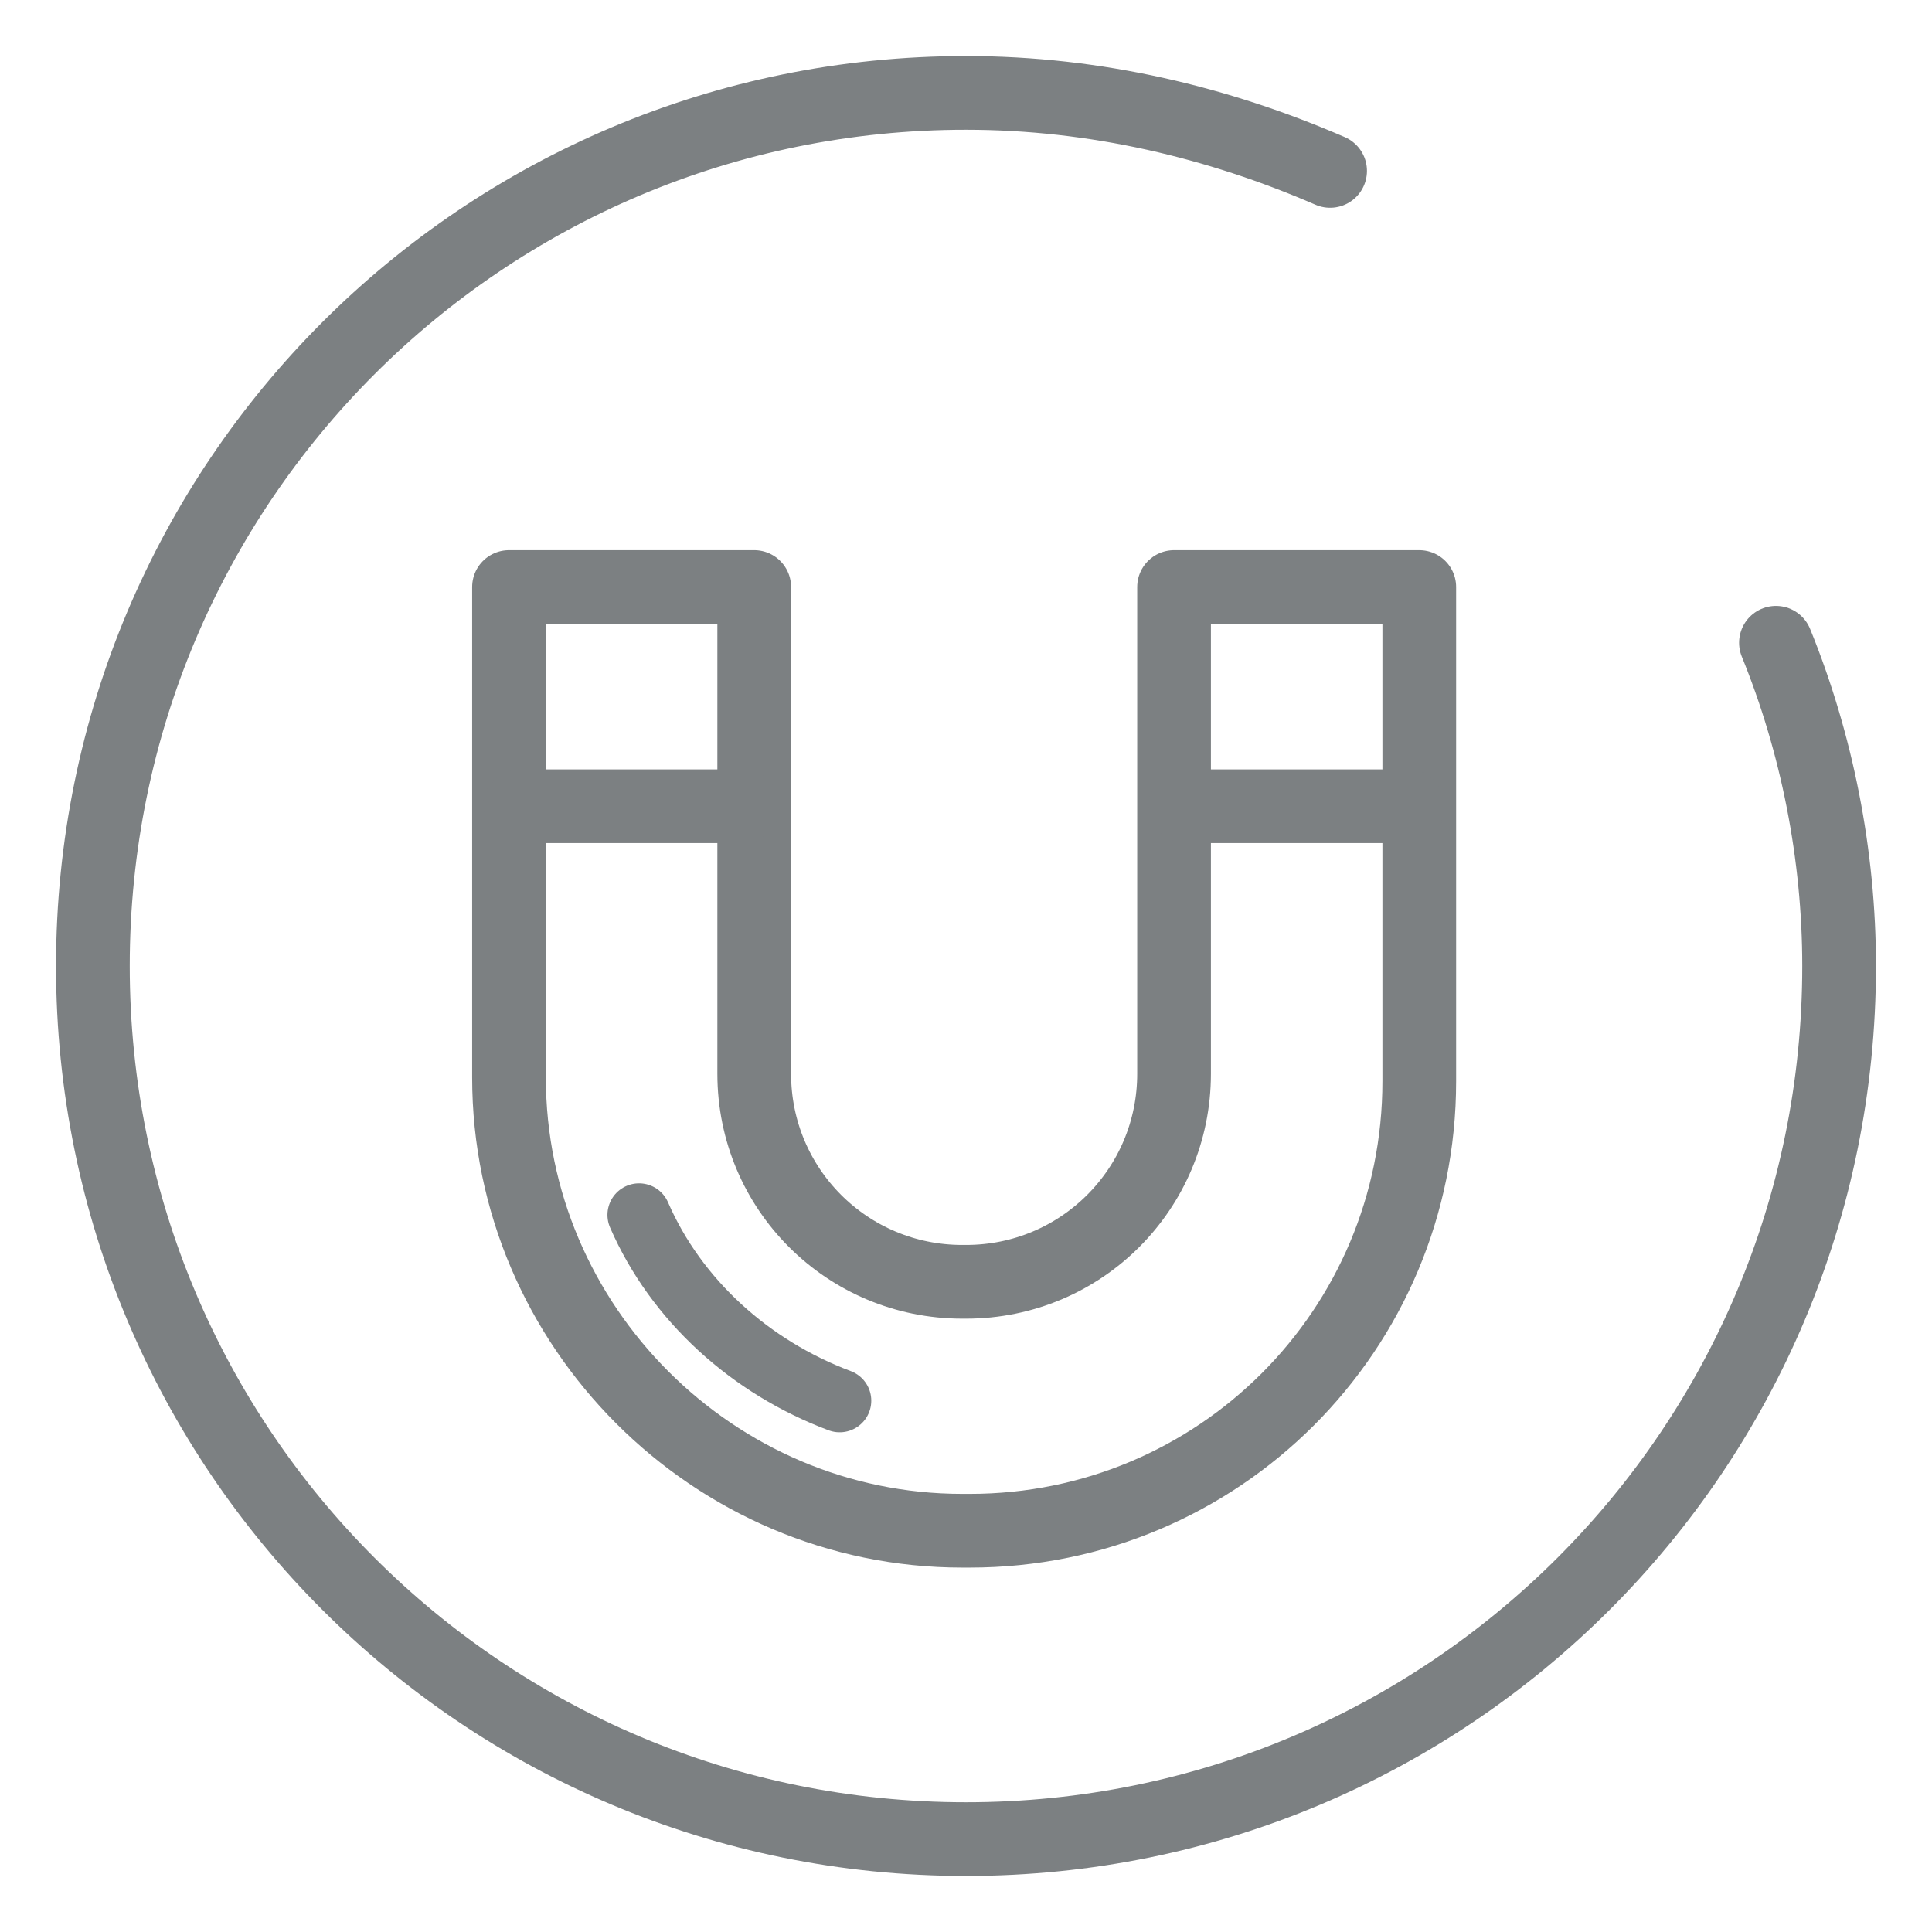 <?xml version="1.0" encoding="utf-8"?>
<!-- Generator: Adobe Illustrator 17.1.0, SVG Export Plug-In . SVG Version: 6.00 Build 0)  -->
<!DOCTYPE svg PUBLIC "-//W3C//DTD SVG 1.1//EN" "http://www.w3.org/Graphics/SVG/1.1/DTD/svg11.dtd">
<svg version="1.1" id="Layer_1" xmlns="http://www.w3.org/2000/svg" xmlns:xlink="http://www.w3.org/1999/xlink" x="0px" y="0px"
	 viewBox="0 0 52 52" enable-background="new 0 0 52 52" xml:space="preserve">
<g>
	
		<path fill="none" stroke="#7C8082" stroke-width="1.984" stroke-linecap="round" stroke-linejoin="round" stroke-miterlimit="10" d="
		M47.8,17.3c1.1,2.7,1.7,5.7,1.7,8.7C49.5,39,39,49.5,26,49.5S2.5,39,2.5,26S13,2.5,26,2.5c3.5,0,6.8,0.8,9.8,2.1"/>
	<g>
		
			<path fill="none" stroke="#7C8082" stroke-width="1.701" stroke-linecap="round" stroke-linejoin="round" stroke-miterlimit="10" d="
			M22.6,37.7c-2.4-0.9-4.4-2.7-5.4-5"/>
		
			<path fill="none" stroke="#7C8082" stroke-width="1.984" stroke-linecap="round" stroke-linejoin="round" stroke-miterlimit="10" d="
			M25.9,41.2h0.2c6.7,0,12.1-5.4,12.1-12.1V15.8h-6.6v13.1c0,3.1-2.5,5.6-5.6,5.6h-0.1c-3.1,0-5.6-2.5-5.6-5.6V15.8h-6.6V29
			C13.7,35.7,19.2,41.2,25.9,41.2z"/>
		
			<line fill="none" stroke="#7C8082" stroke-width="1.984" stroke-linecap="round" stroke-linejoin="round" stroke-miterlimit="10" x1="14" y1="21.7" x2="20" y2="21.7"/>
		
			<line fill="none" stroke="#7C8082" stroke-width="1.984" stroke-linecap="round" stroke-linejoin="round" stroke-miterlimit="10" x1="31.9" y1="21.7" x2="37.9" y2="21.7"/>
	</g>
</g>
</svg>
